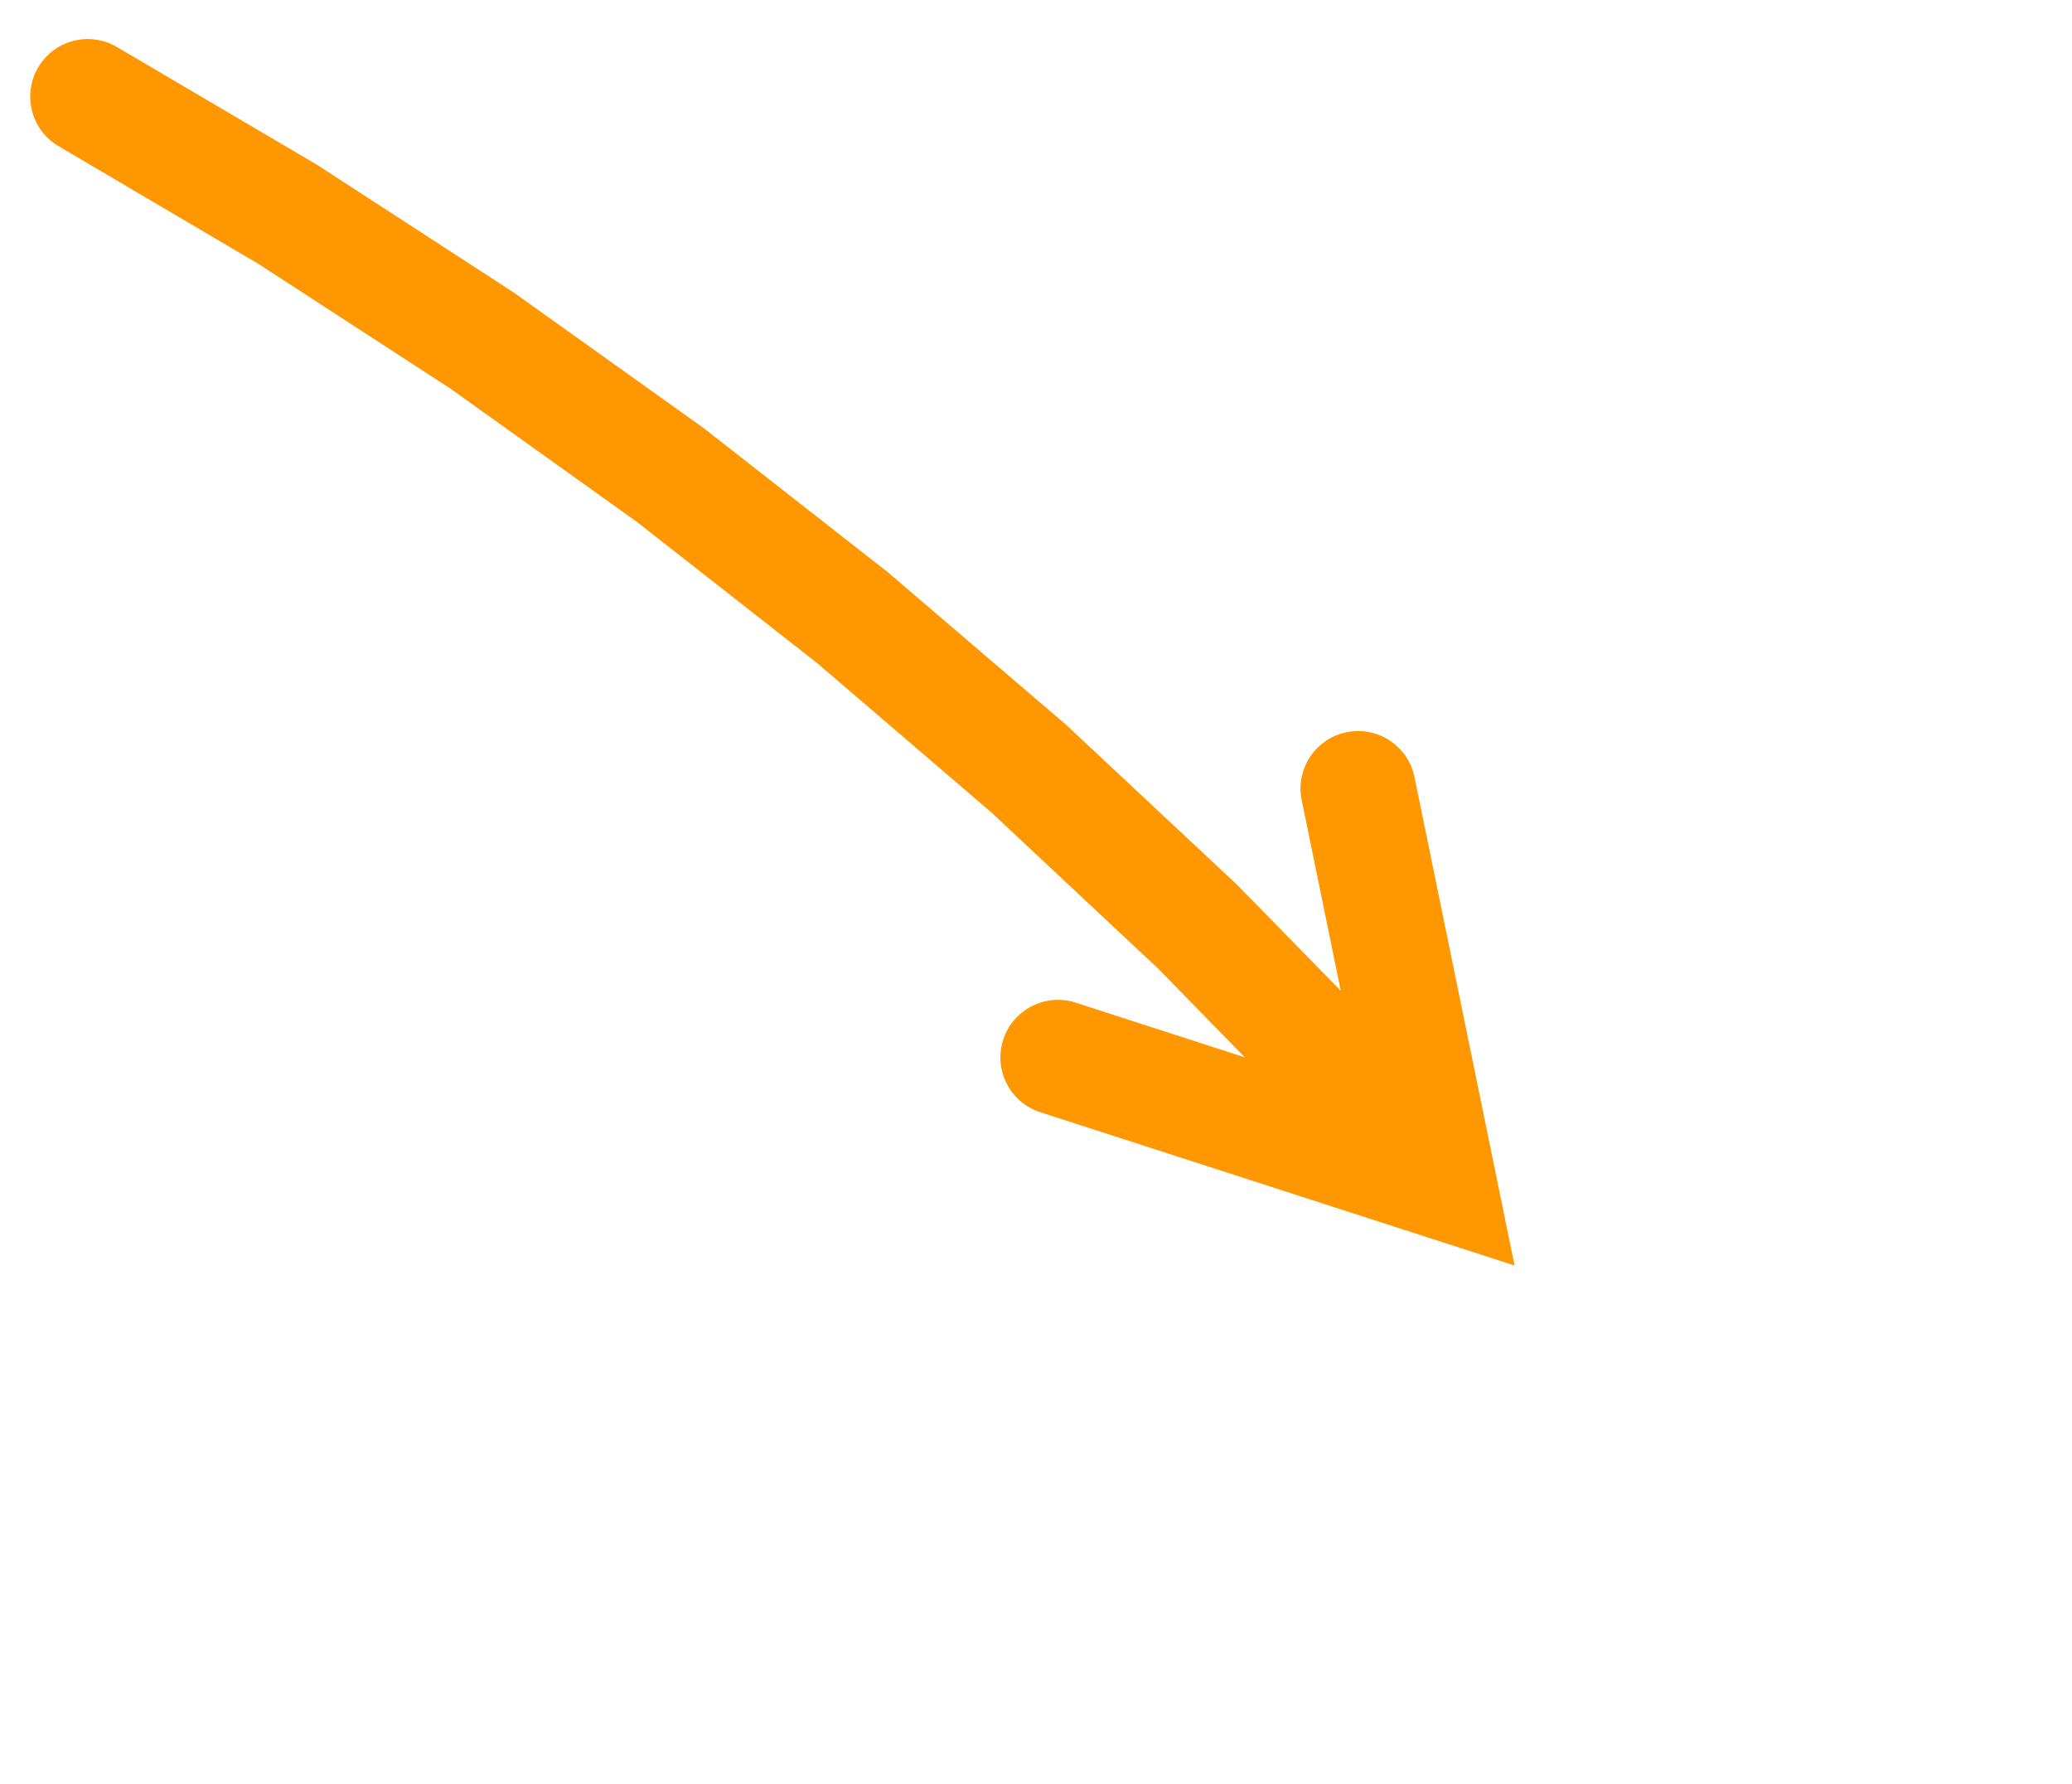 <?xml version="1.0" encoding="UTF-8"?> <svg xmlns="http://www.w3.org/2000/svg" xmlns:xlink="http://www.w3.org/1999/xlink" width="165" height="142" xml:space="preserve" overflow="hidden"> <defs> <clipPath id="clip0"> <rect x="2218" y="366" width="165" height="142"></rect> </clipPath> </defs> <g clip-path="url(#clip0)" transform="translate(-2218 -366)"> <path d="M2227.31 369.742 2243.24 379.115 2258.89 389.273 2274.06 400.101 2288.73 411.581 2302.89 423.696 2316.5 436.429 2329.55 449.762 2335.96 456.917C2337.65 458.803 2337.49 461.701 2335.6 463.389 2333.72 465.078 2330.82 464.918 2329.13 463.032L2322.99 456.172 2310.23 443.121 2296.92 430.658 2283.08 418.799 2268.73 407.561 2253.9 396.961 2238.59 387.015 2222.67 377.643C2220.48 376.359 2219.76 373.55 2221.04 371.368 2222.32 369.186 2225.13 368.459 2227.31 369.742ZM2330.64 427.866 2338.61 466.751 2300.84 454.549C2298.43 453.771 2297.11 451.187 2297.89 448.779 2298.67 446.37 2301.25 445.048 2303.66 445.826L2333.95 455.613 2328.05 460.895 2321.66 429.706C2321.15 427.227 2322.75 424.804 2325.23 424.296 2327.71 423.788 2330.13 425.386 2330.64 427.866Z" fill="#FF9700" fill-rule="nonzero" fill-opacity="1"></path> </g> </svg> 